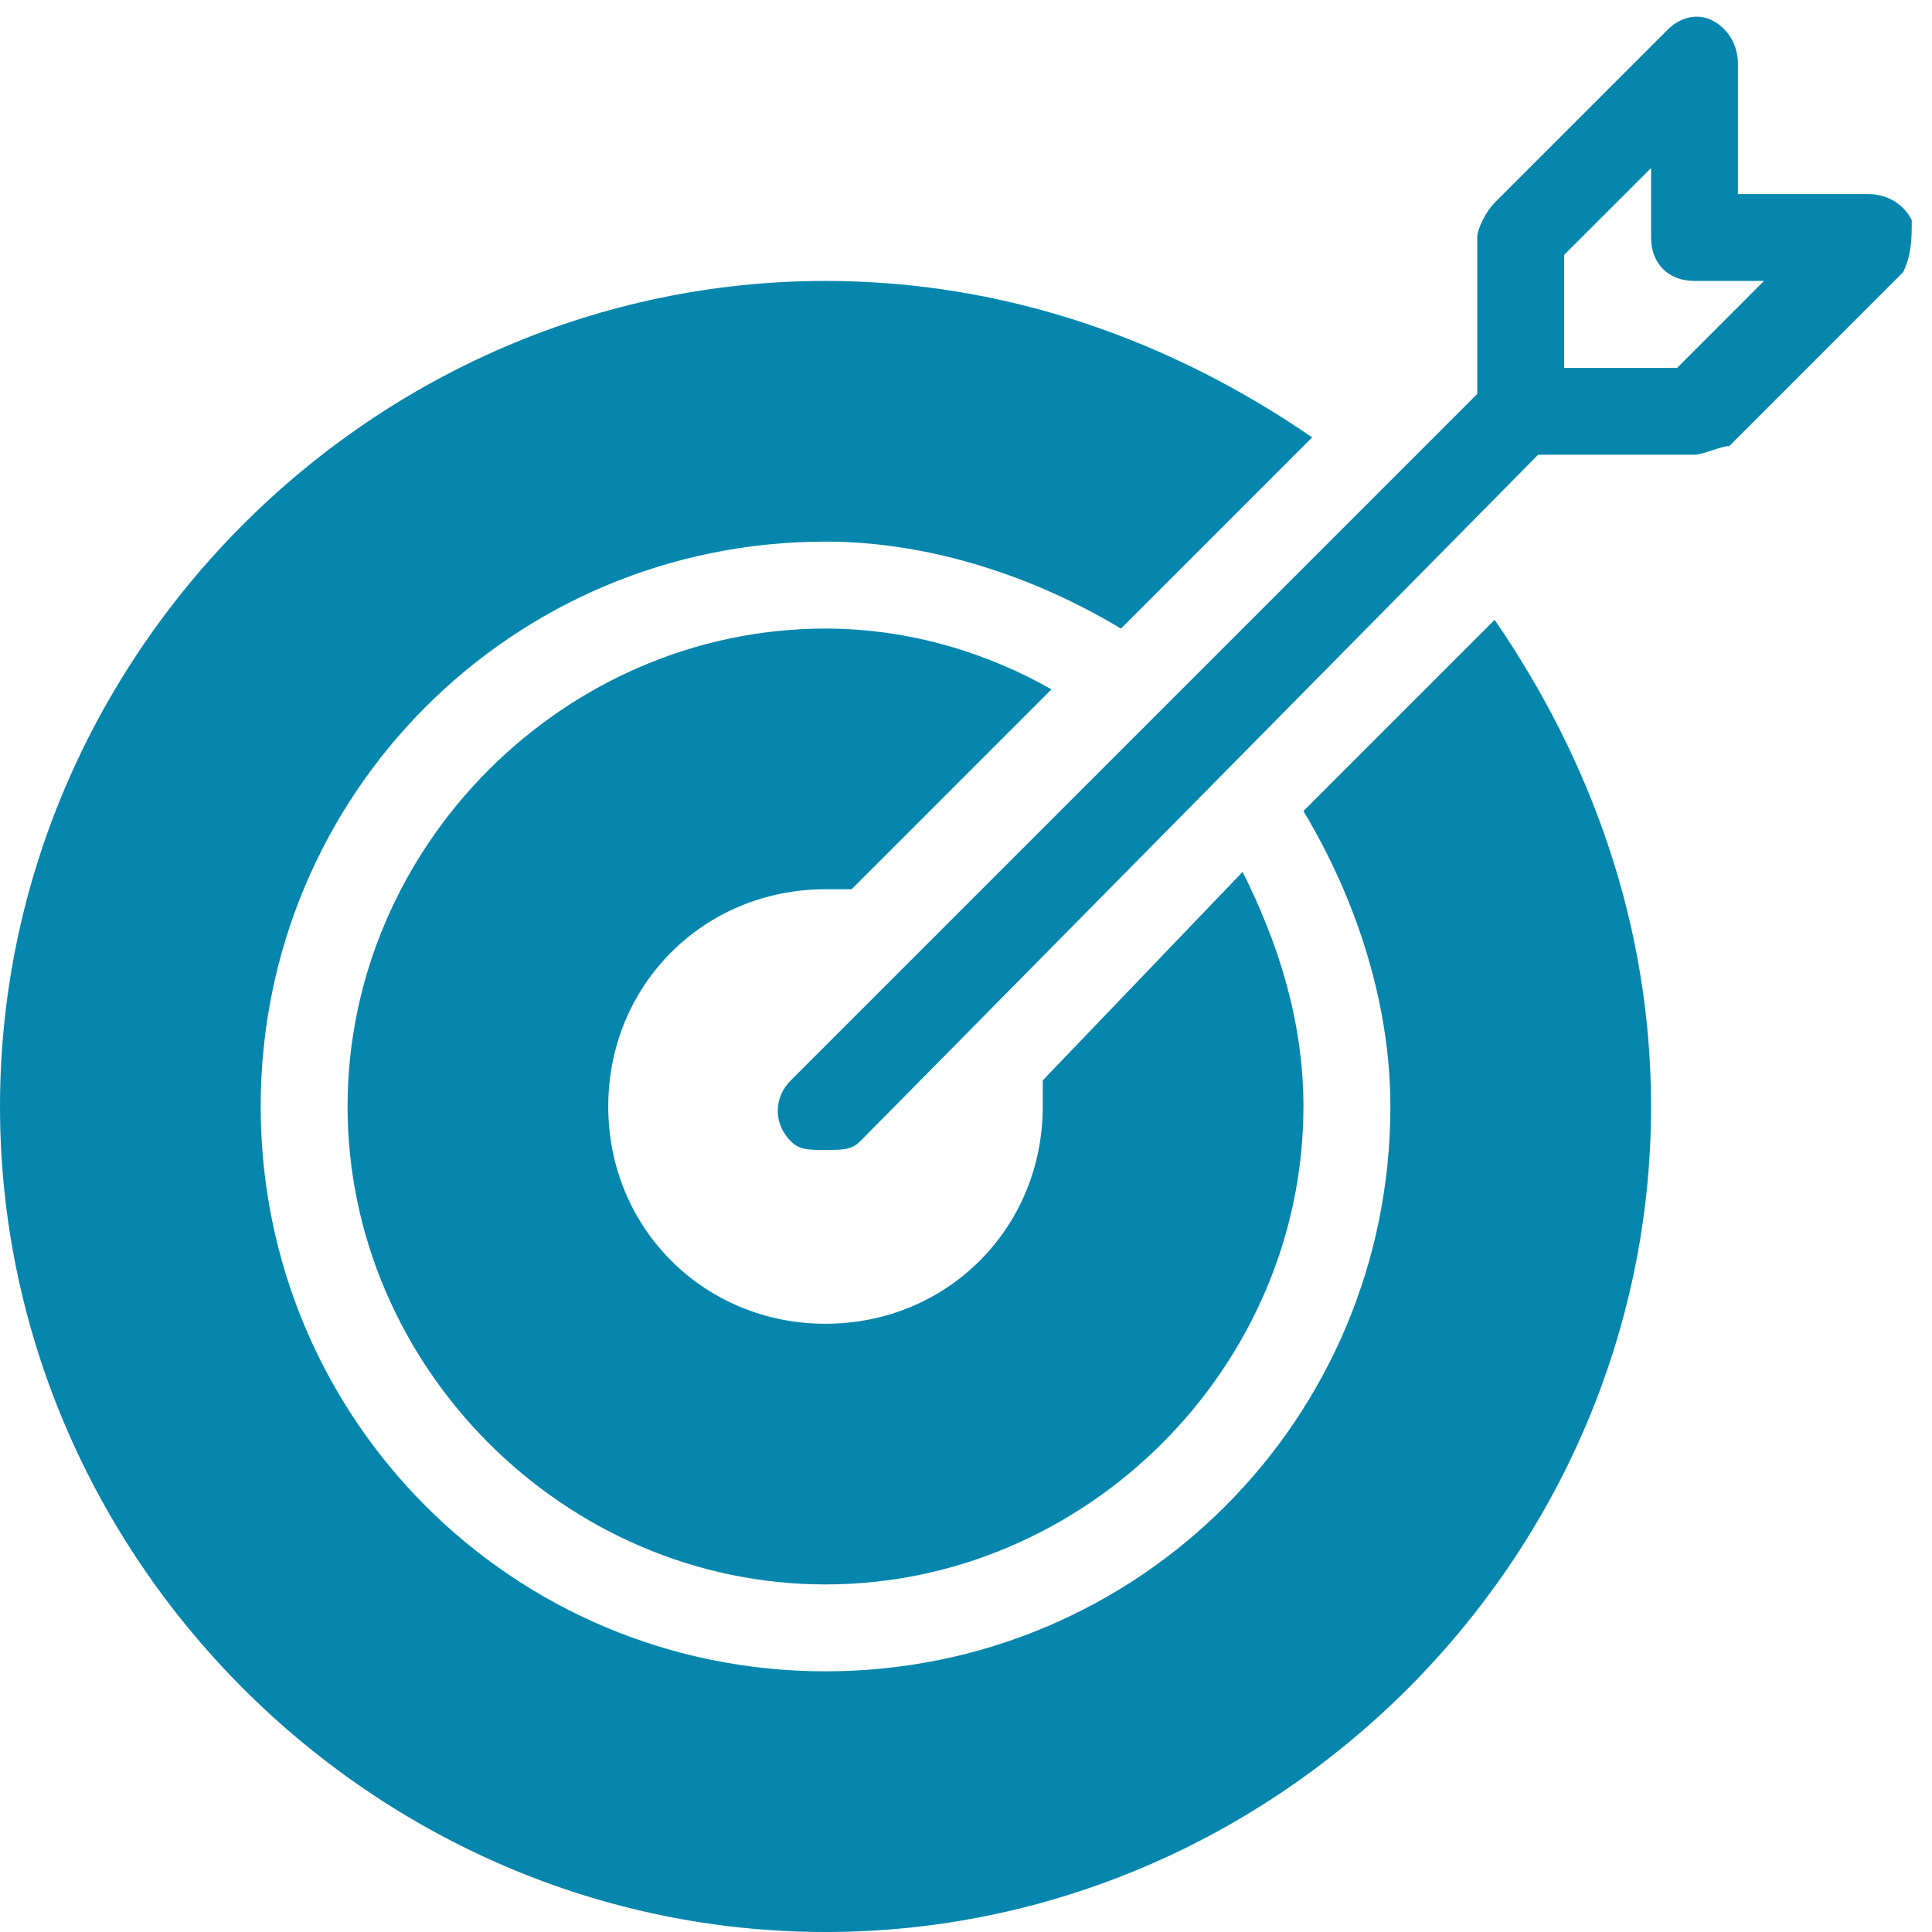 <?xml version="1.0" encoding="UTF-8" standalone="no"?>
<svg width="29px" height="29px" viewBox="0 0 29 29" version="1.1" xmlns="http://www.w3.org/2000/svg" xmlns:xlink="http://www.w3.org/1999/xlink">
    <!-- Generator: Sketch 47.1 (45422) - http://www.bohemiancoding.com/sketch -->
    <title>target</title>
    <desc>Created with Sketch.</desc>
    <defs></defs>
    <g id="Page-1" stroke="none" stroke-width="1" fill="none" fill-rule="evenodd">
        <g id="Strategy_5.02@2x" transform="translate(-706, -582)" fill-rule="nonzero" fill="#0686AD">
            <g id="Verwaltungsrat" transform="translate(438, 582)">
                <g id="Who-we-are">
                    <g id="target" transform="translate(268, 0)">
                        <path d="M19.565,12.174 C20.348,13.478 20.87,15.043 20.87,16.609 C20.87,21.304 17.087,25.087 12.391,25.087 C7.696,25.087 3.913,21.304 3.913,16.609 C3.913,11.913 7.696,8.13 12.391,8.13 C13.957,8.13 15.522,8.652 16.826,9.435 L19.696,6.565 C17.609,5.13 15.13,4.217 12.391,4.217 C5.609,4.217 0,9.826 0,16.609 C0,23.391 5.609,29 12.391,29 C19.174,29 24.783,23.391 24.783,16.609 C24.783,13.87 23.87,11.391 22.435,9.304 L19.565,12.174 Z" id="Shape"></path>
                        <path d="M12.391,13.348 C12.522,13.348 12.652,13.348 12.783,13.348 L15.783,10.348 C14.87,9.826 13.696,9.435 12.391,9.435 C8.478,9.435 5.217,12.696 5.217,16.609 C5.217,20.522 8.478,23.783 12.391,23.783 C16.304,23.783 19.565,20.522 19.565,16.609 C19.565,15.304 19.174,14.13 18.652,13.087 L15.652,16.217 C15.652,16.348 15.652,16.478 15.652,16.609 C15.652,18.435 14.217,19.87 12.391,19.87 C10.565,19.87 9.13,18.435 9.13,16.609 C9.13,14.783 10.565,13.348 12.391,13.348 Z" id="Shape"></path>
                        <path d="M28.696,3.304 C28.565,3.043 28.304,2.913 28.043,2.913 L26.087,2.913 L26.087,0.957 C26.087,0.696 25.957,0.435 25.696,0.304 C25.435,0.174 25.174,0.304 25.043,0.435 L22.435,3.043 C22.304,3.174 22.174,3.435 22.174,3.565 L22.174,5.913 L11.87,16.217 C11.609,16.478 11.609,16.87 11.87,17.13 C12,17.261 12.13,17.261 12.391,17.261 C12.652,17.261 12.783,17.261 12.913,17.13 L23.087,6.826 L25.435,6.826 C25.565,6.826 25.826,6.696 25.957,6.696 L28.565,4.087 C28.696,3.826 28.696,3.565 28.696,3.304 Z M25.174,5.522 L23.478,5.522 L23.478,3.826 L24.783,2.522 L24.783,3.565 C24.783,3.957 25.043,4.217 25.435,4.217 L26.478,4.217 L25.174,5.522 Z" id="Shape"></path>
                    </g>
                </g>
            </g>
        </g>
    </g>
</svg>